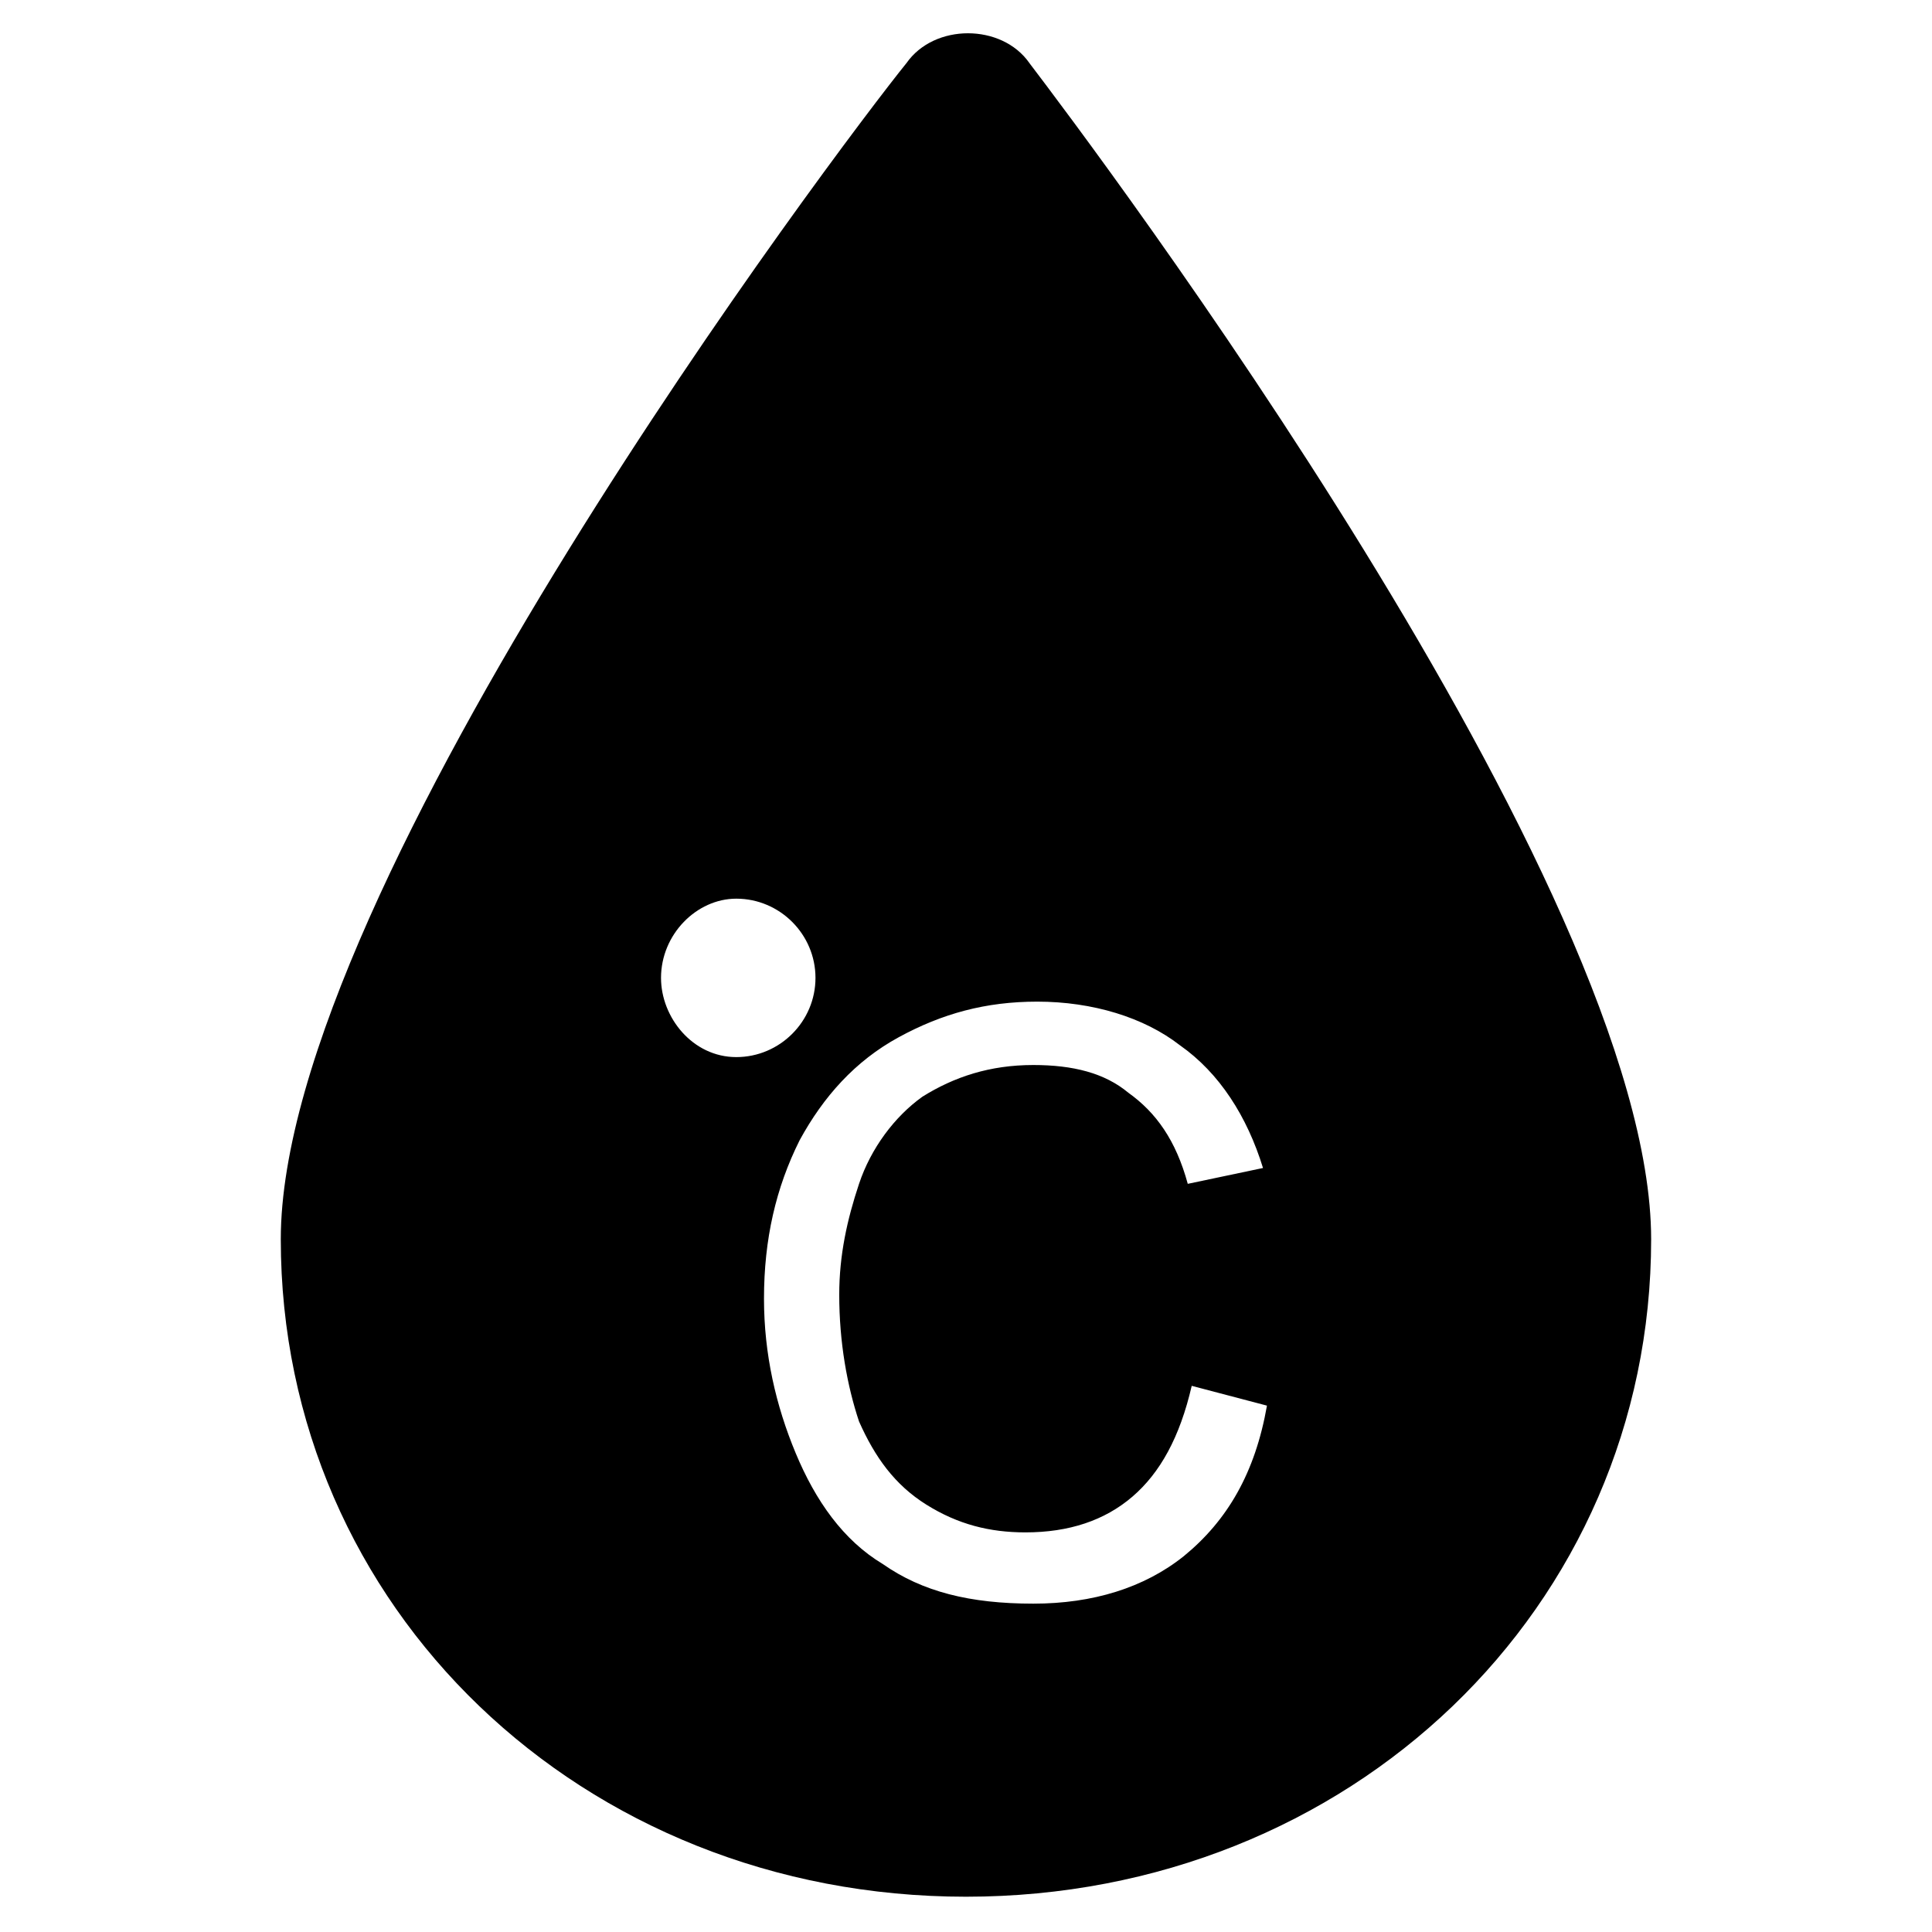 <?xml version="1.0" encoding="UTF-8"?>
<!-- Uploaded to: SVG Repo, www.svgrepo.com, Generator: SVG Repo Mixer Tools -->
<svg fill="#000000" width="800px" height="800px" version="1.1" viewBox="144 144 512 512" xmlns="http://www.w3.org/2000/svg">
 <path d="m416.79 160.69c-7.348-10.496-25.191-10.496-32.539 0-17.844 22.043-165.84 218.32-165.84 311.73 0 97.613 79.77 174.23 181.58 174.23s181.58-76.621 181.58-174.23c-0.004-93.414-148-289.69-164.79-311.73zm-97.613 242.46c0-11.547 9.445-20.992 19.941-20.992 11.547 0 20.992 9.445 20.992 20.992 0 11.547-9.445 20.992-20.992 20.992s-19.941-10.496-19.941-20.992zm138.55 153.24c-10.496 8.398-24.141 12.594-39.887 12.594-16.793 0-29.391-3.148-39.887-10.496-10.496-6.297-17.844-16.793-23.09-29.391-5.246-12.594-8.398-26.238-8.398-40.934 0-15.742 3.148-29.391 9.445-41.984 6.297-11.547 14.695-20.992 26.238-27.289 11.547-6.297 23.09-9.445 36.734-9.445 14.695 0 28.34 4.199 37.785 11.547 10.496 7.348 17.844 18.895 22.043 32.539l-19.941 4.199c-3.148-11.547-8.398-18.895-15.742-24.141-6.297-5.246-14.695-7.348-25.191-7.348-11.547 0-20.992 3.148-29.391 8.398-7.348 5.246-13.645 13.645-16.793 23.09-3.148 9.445-5.246 18.895-5.246 29.391 0 12.594 2.098 24.141 5.246 33.586 4.199 9.445 9.445 16.793 17.844 22.043 8.398 5.246 16.793 7.348 26.238 7.348 11.547 0 20.992-3.148 28.34-9.445 7.348-6.297 12.594-15.742 15.742-29.391l19.941 5.246c-3.137 17.84-10.484 30.434-22.031 39.883z"/>
</svg>